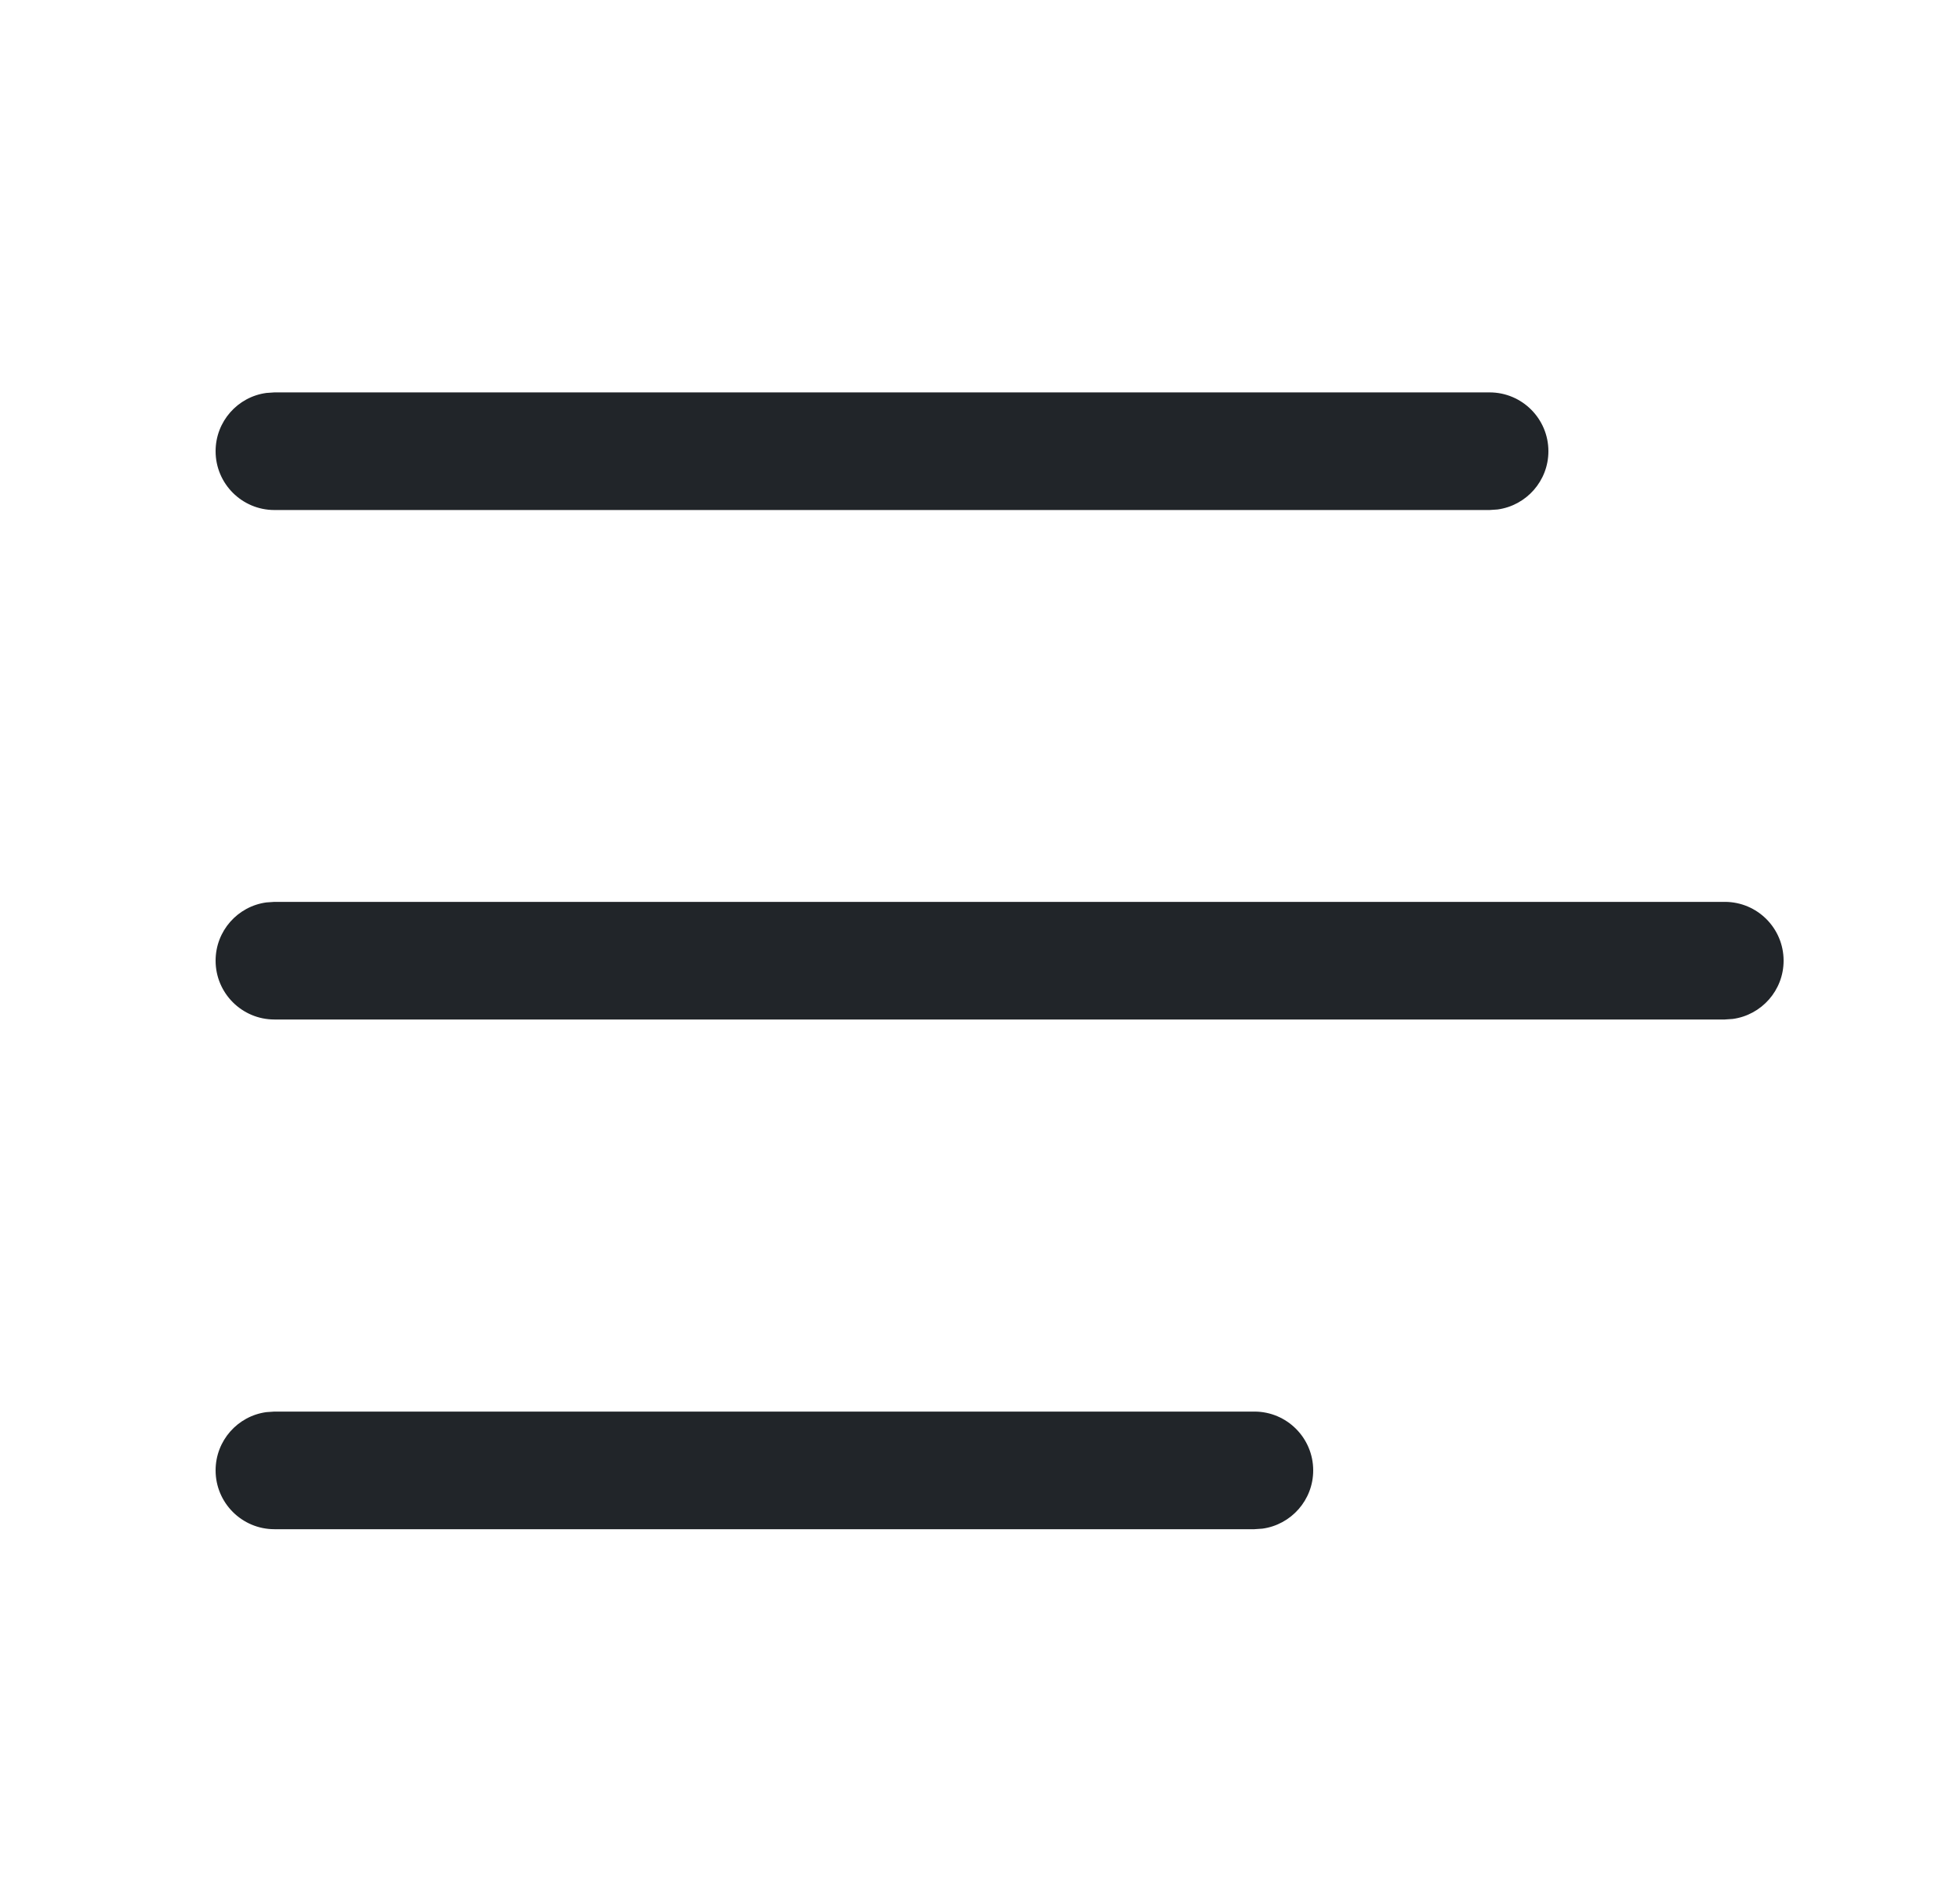 <svg width="25" height="24" viewBox="0 0 25 24" fill="none" xmlns="http://www.w3.org/2000/svg">
<path d="M3.5 18.001H16C16.414 18.001 16.75 18.337 16.75 18.751C16.75 19.13 16.468 19.444 16.102 19.494L16 19.501H3.5C3.086 19.501 2.75 19.165 2.75 18.751C2.75 18.371 3.032 18.057 3.398 18.008L3.5 18.001H16H3.5ZM3.5 11.501H22C22.414 11.501 22.75 11.836 22.75 12.251C22.75 12.63 22.468 12.944 22.102 12.994L22 13.001H3.5C3.086 13.001 2.75 12.665 2.75 12.251C2.75 11.871 3.032 11.557 3.398 11.508L3.5 11.501H22H3.5ZM3.5 5.004H19C19.414 5.004 19.75 5.34 19.75 5.754C19.75 6.134 19.468 6.447 19.102 6.497L19 6.504H3.5C3.086 6.504 2.75 6.168 2.75 5.754C2.75 5.374 3.032 5.06 3.398 5.011L3.5 5.004H19H3.5Z" fill="#212529"/>
</svg>
